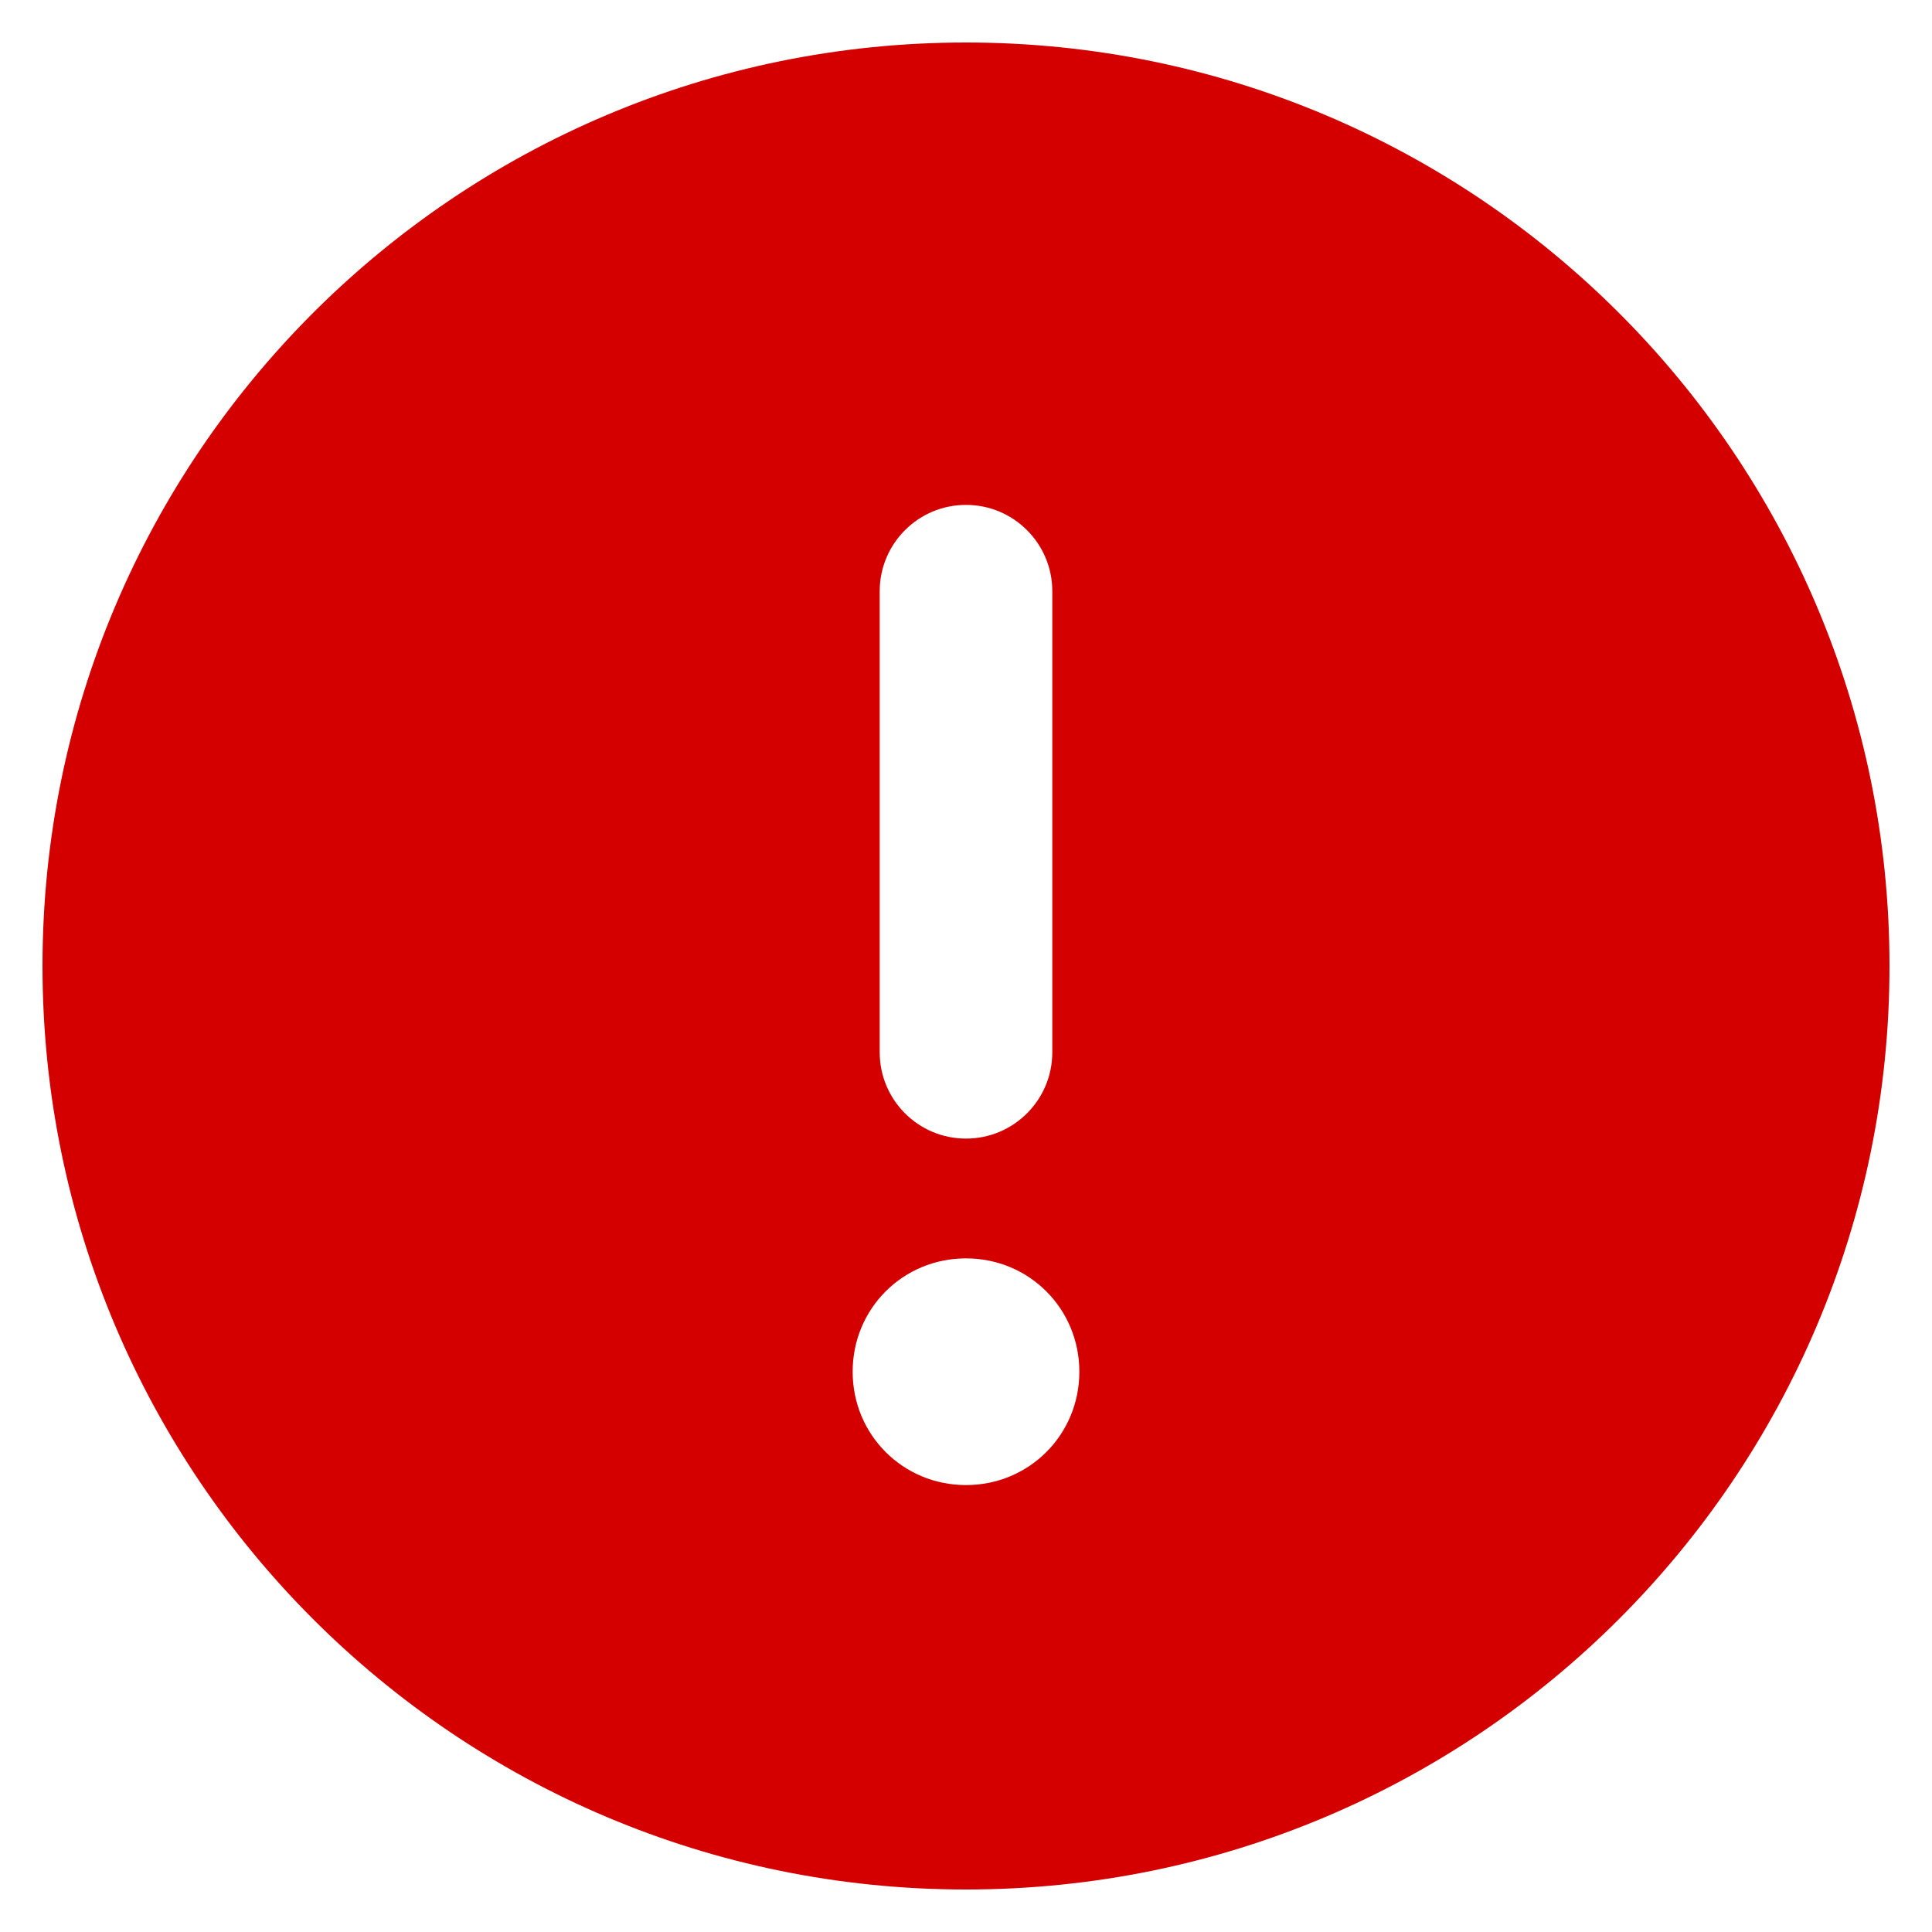 <?xml version="1.0" encoding="utf-8"?>
<!-- Generator: Adobe Illustrator 25.4.1, SVG Export Plug-In . SVG Version: 6.00 Build 0)  -->
<svg version="1.1" xmlns="http://www.w3.org/2000/svg" xmlns:xlink="http://www.w3.org/1999/xlink" x="0px" y="0px"
	 viewBox="0 0 150 150" style="enable-background:new 0 0 150 150;" xml:space="preserve">
<style type="text/css">
	.st0{display:none;}
	.st1{display:inline;}
	.st2{fill:#038A38;}
	.st3{fill:#048A38;}
	.st4{fill:#82C392;}
	.st5{fill:#FFFFFF;}
	.st6{fill:#DD2714;}
	.st7{fill:#020203;}
	.st8{fill:#BFBEBE;}
	.st9{fill:#424240;}
	.st10{fill:#D40000;}
</style>
<g id="Capa_1" class="st0">
	<g id="Capa_1_00000108280675566416518010000009450792954624968324_">
		<g class="st1">
			<path class="st2" d="M116.4,1.4H33.6c-7.6,0-13.8,6.2-13.8,13.8v124.1c0,7.1,7.7,11.5,13.8,7.9l41.4-24l41.4,24.1
				c6.1,3.3,13.8-0.8,13.8-7.9V15.2C130.2,7.6,124,1.4,116.4,1.4z M116.4,131.3L75,107.2l-41.4,24.1V17c0-1,0.8-1.7,1.5-1.7h79.3
				c1.2,0,2,0.8,2,1.7V131.3z"/>
		</g>
	</g>
	<g id="Capa_2_00000183951991224613991790000012614123809064659864_">
		<g class="st1">
			<path class="st2" d="M137.1,75l6.8-6.7c3.5-3.3,4.9-8.2,3.6-12.8c-1.2-4.6-4.9-8.2-9.4-9.3l-9.4-2.4l2.7-9.3
				c1.3-4.5,0-9.4-3.4-12.8c-3.4-3.4-8.3-4.7-12.8-3.4l-9.3,2.7l-2.4-9.3c-0.9-4.6-4.4-8.2-9.1-9.4C89.8,1,84.9,2.4,81.7,5.7l-6.7,7
				l-6.7-6.9C65,2.4,60.2,1,55.3,2.2c-4.4,1.2-8,4.8-9.1,9.4L43.8,21l-9.3-2.7c-4.5-1.3-9.4,0-12.8,3.4S17,30,18.3,34.5l2.7,9.3
				l-9.3,2.4c-4.6,1.1-8.2,4.6-9.5,9.3S2.4,65,5.7,68.2l6.9,6.8l-6.8,6.7C2.4,84.9,1,89.8,2.2,94.5c1.2,4.6,4.9,8.2,9.4,9.3l9.4,2.4
				l-2.7,9.3c-1.3,4.5,0,9.4,3.4,12.7c3.3,3.4,8.3,4.7,12.9,3.4l9.3-2.6l2.4,9.3c1.1,4.6,4.7,8.2,9.3,9.5c1.1,0.3,2.3,0.4,3.4,0.4
				c3.5,0,6.9-1.4,9.4-4l6.8-6.9l6.6,6.8c3.2,3.5,8.2,4.9,12.8,3.7c4.7-1.2,8.3-4.9,9.4-9.4l2.4-9.4l9.3,2.7
				c4.5,1.2,9.4-0.1,12.8-3.4c3.3-3.4,4.6-8.2,3.3-12.8l-2.7-9.3l9.3-2.4c4.6-1.1,8.2-4.6,9.5-9.3c1.3-4.6-0.1-9.8-3.5-12.8
				L137.1,75z M111.9,96.3l6.2,21.8l-21.8-6.2l-5.6,22L75,117.7l-15.8,16.1l-5.5-22L31.9,118l6.2-21.8l-21.9-5.6L32.3,75L16.2,59.2
				l21.9-5.6l-6.3-21.8L53.6,38l5.6-21.9L75,32.4l15.8-16.3L96.4,38l21.8-6.2L112,53.6l21.9,5.6L117.7,75l16.1,15.8L111.9,96.3z"/>
		</g>
	</g>
	<g id="Capa_3">
		<g class="st1">
			<path class="st2" d="M144,42.5h-4V30.3c0-2.3-1.8-4.1-4.1-4.1s-4.1,1.8-4.1,4.1v12.2h-8.1V30.3c0-2.3-1.8-4.1-4.1-4.1
				s-4.1,1.8-4.1,4.1v12.2h-4.1c-2.2,0-4.1,1.8-4.1,4.1v12.2c0,9.1,6,16.7,14.2,19.3v26c0,3.5-2.4,6.8-5.9,7.4
				c-4.5,0.7-8.3-2.7-8.3-7v-7.1c0-12.3-10.1-22.3-22.3-22.3h-2V26.3c0-9-7.3-16.2-16.2-16.2H26.3c-9,0-16.2,7.3-16.2,16.2v101.5H8
				c-3.4,0-6.1,2.7-6.1,6.1S4.6,140,8,140h77.2c3.4,0,6.1-2.7,6.1-6.1s-2.7-6.1-6.1-6.1h-2V87.2h2c5.4,0,10.2,4.6,10.2,10.2v6.1
				c0,9.9,7.4,19.3,17.5,20.2c11.2,1,21.1-8,21.1-19.2V78c8.2-2.6,14.2-10.2,14.2-19.3V46.6C148.1,44.3,146.3,42.5,144,42.5z
				 M70.9,127.8H22.2V26.3c0-2.2,1.8-4.1,4.1-4.1h40.6c2.2,0,4.1,1.8,4.1,4.1L70.9,127.8L70.9,127.8z M135.9,58.8
				c0,4.5-3.7,8.1-8.1,8.1c-4.5,0-8.1-3.7-8.1-8.1v-4.1h16.2V58.8z M56.1,54.7h-11L49,42.3c1-3.2-0.8-6.6-4-7.6c-3-1-6.4,0.8-7.4,4
				L31.2,59c-0.6,1.8-0.2,3.9,0.9,5.4c1.2,1.6,3,2.5,4.9,2.5h9.1L38,82.3c-1.6,3-0.4,6.7,2.6,8.2c0.9,0.5,1.9,0.7,2.8,0.7
				c2.2,0,4.3-1.2,5.4-3.3l12.8-24.4c1-1.9,0.9-4.2-0.2-6C60.3,55.8,58.3,54.7,56.1,54.7z"/>
		</g>
	</g>
	<g id="Capa_4">
		<g class="st1">
			<path class="st2" d="M124.5,28.6L103.2,7.3C99.8,3.9,95.1,2,90.3,2H38.5c-10.1,0-18.3,8.2-18.3,18.3v109.6
				c0,10.1,8.2,18.3,18.3,18.3h73.1c10,0,18.3-8.2,18.3-18.3V41.5C129.8,36.7,127.9,32,124.5,28.6z M116.1,129.8
				c0,2.5-2,4.6-4.6,4.6h-73c-2.5,0-4.6-2-4.6-4.6V20.2c0-2.5,2-4.6,4.6-4.6h45.7v22.8c0,5,4.1,9.1,9.1,9.1h22.6v82.2h0.2V129.8z
				 M47.6,38.5h22.8c2.5,0,4.6-2.1,4.6-4.6s-2.1-4.6-4.6-4.6H47.6c-2.5,0-4.6,2.1-4.6,4.6S45.1,38.5,47.6,38.5z M47.6,56.7h22.8
				c2.5,0,4.6-2.1,4.6-4.6s-2.1-4.6-4.6-4.6H47.6c-2.5,0-4.6,2.1-4.6,4.6C43,54.7,45.1,56.7,47.6,56.7z M76.3,105.7l-4-11.9
				c-0.9-2.8-3.5-4.7-6.5-4.7s-5.6,1.9-6.5,4.7l-5.2,15.6c-0.4,1.3-1.6,2.2-3,2.2h-3.5c-2.5,0-4.6,2-4.6,4.6s2,4.6,4.6,4.6h3.5
				c5.3,0,10-3.4,11.7-8.4l3-9.1l4.8,14.4c0.6,1.8,2.1,3,4,3.1H75c1.5,0,3.3-1,4.1-2.5l2.2-4.4c0.8-1.6,2.3-1.8,2.9-1.8
				s2.1,0.2,2.9,1.9c2.1,4.2,6.4,6.8,11,6.8h4.3c2.5,0,4.6-2,4.6-4.6s-2-4.6-4.6-4.6H98c-1.2,0-2.3-0.7-2.9-1.9
				C91.8,102.9,82,101,76.3,105.7z"/>
		</g>
	</g>
	<g id="Capa_5">
		<g class="st1">
			<path class="st2" d="M75,49.9c-14,0-25.3,11.3-25.3,25.3S61,100.6,75,100.6s25.3-11.3,25.3-25.3S89,49.9,75,49.9z M75,86.8
				c-6.6,0-11.5-5.2-11.5-11.5c0-6.1,4.9-11.5,11.5-11.5c6.1,0,11.5,5.2,11.5,11.5C86.5,81.6,81.1,86.8,75,86.8z M141.8,68.3h-12
				c-3.1-25-22.9-44.8-47.9-47.9V8.2c0-3.8-3.1-6.9-6.7-6.9S68,4.7,68,8.2v12.2c-25,3.1-44.8,22.9-47.9,47.9H7.9
				c-3.6,0-6.7,3.1-6.7,6.7s3.1,7.2,6.7,7.2h12c3.4,25,23.2,44.8,48.2,47.9v12c0,3.8,3.1,6.7,6.7,6.7s7.2-2.8,7.2-6.7v-12
				c25-3.1,44.8-22.9,47.9-47.9h12c3.8,0,6.9-3.1,6.9-6.7C148.7,72,145.6,68.3,141.8,68.3z M75,116.7c-22.9,0-41.5-18.6-41.5-41.5
				S52.1,33.8,75,33.8s41.5,18.6,41.5,41.5S97.9,116.7,75,116.7z"/>
		</g>
	</g>
	<g id="Capa_6">
		<g class="st1">
			<path class="st2" d="M117.8,45.4c-4.1-4.6-14.1-14.2-28.2-16.4c-5.2-0.8-10.4,0.8-14.6,4.2c-4.1-3.2-9.4-4.8-14.6-4
				C42.1,32,30.5,47.4,30.1,48.1c-1.8,2.5-1.3,5.9,1.2,7.7c1,0.7,2.1,1.1,3.3,1.1c1.7,0,3.4-0.8,4.5-2.2c0.1-0.1,9.2-12.4,23.1-14.5
				c1.7-0.2,3.4,0.2,5,1L53.7,54.9c-2.9,2.8-4.6,6.4-4.6,10.6c0,4,1.6,7.8,4.4,10.6c3,2.9,6.8,4.2,10.8,4.2s7.8-1.6,10.7-4.4
				l2.6-2.6l28.6,23.2c0.5,0.4,0.6,1.2,0.1,1.8l-6.4,8.2c-0.4,0.5-1.2,0.6-1.6,0.2l-5.1-4.3l-6,6.4c-0.5,0.7-1.2,0.8-1.6,0.9
				c-0.4,0-1,0-1.6-0.4l-7.5-6.4l-3.6,3.4l-0.6,0.7c-1.3,1.6-3.2,2.7-5.4,2.9c-2.2,0.2-4.2-0.4-5.6-1.6L40.6,89.8H23.5v-44H1.4v58.8
				h14.7c2.7,0,5-1.5,6.2-3.7h13.9l17.7,16c3.4,2.8,7.6,4.3,12,4.3c0.7,0,1.3,0,2-0.1c3.1-0.3,6.1-1.4,8.6-3.1l0.2,0.2
				c2.8,2.3,6.3,3.3,9.8,2.9c3-0.3,5.8-1.6,7.8-3.5c4.9,1.9,10.6,0.5,14.1-3.8l6.4-8.2c4.2-5.2,3.4-13-1.8-17.3L85.4,65.7l1.9-1.9
				c2.2-2.2,2.2-5.7,0-7.8c-2.2-2.2-5.6-2.2-7.8,0L67.1,68.4c-1.5,1.5-4.2,1.5-5.7,0c-0.8-0.8-1.2-1.8-1.2-2.8
				c0-1.1,0.4-2.1,1.2-2.9l19.8-20.2c1.8-1.8,4.3-2.7,6.7-2.3c13.7,2.1,23,14.4,23.1,14.6c0.7,1,1.7,1.6,2.7,1.9h12.8V97
				c0,4.1,3.3,7.4,7.2,7.4l14.9,0.2V45.7L117.8,45.4z M12.4,97.2c-2,0-3.7-1.7-3.7-3.7s1.7-3.7,3.7-3.7s3.7,1.7,3.7,3.7
				S14.5,97.2,12.4,97.2z M137.6,97.2c-2,0-3.7-1.7-3.7-3.7s1.7-3.7,3.7-3.7s3.7,1.6,3.7,3.7C141.2,95.5,139.6,97.2,137.6,97.2z"/>
		</g>
	</g>
	<g id="Capa_7">
		<g class="st1">
			<path class="st2" d="M75,1.4c-30.5,0-55.2,24.7-55.2,55.2c0,22.2,7.7,28.5,49.5,89c1.4,2,3.5,3,5.7,3s4.3-1,5.7-3
				c41.7-60.5,49.5-66.7,49.5-89C130.2,26.1,105.5,1.4,75,1.4z M75,129.5c-5.1-7.3-9.6-13.8-13.6-19.5c-25-35.6-27.8-40-27.8-53.5
				c0-22.8,18.6-41.4,41.4-41.4s41.4,18.6,41.4,41.4c0,13.5-2.7,17.8-27.8,53.5C84.6,115.5,80.1,122.2,75,129.5z"/>
		</g>
	</g>
	<g id="Capa_8">
		<g class="st1">
			<path class="st2" d="M132.4,10.7H45.1c-8.9,0-16.1,7.2-16.1,16.1v91.9c0,3.8-3.1,6.9-6.9,6.9s-6.9-3.1-6.9-6.9v-85
				c0-3.8-3.1-6.9-6.9-6.9s-6.9,3.1-6.9,6.9v85c0,11.4,9.3,20.7,20.7,20.7h101.1c13.9,0,25.3-11.3,25.3-25.3V26.8
				C148.5,17.9,141.3,10.7,132.4,10.7z M134.7,114c0,6.3-5.2,11.5-11.5,11.5H41.7c0.7-2.2,1.2-4.5,1.2-6.9V26.8c0-1.3,1-2.3,2.3-2.3
				h87.3c1.3,0,2.3,1,2.3,2.3V114H134.7z M77.3,79.6H58.9c-3.8,0-6.9,3.1-6.9,6.9s3.1,6.9,6.9,6.9h18.4c3.8,0,6.9-3.1,6.9-6.9
				S81.1,79.6,77.3,79.6z M118.6,79.6h-18.4c-3.8,0-6.9,3.1-6.9,6.9s3.1,6.9,6.9,6.9h18.4c3.8,0,6.9-3.1,6.9-6.9
				S122.5,79.6,118.6,79.6z M77.3,102.6H58.9c-3.8,0-6.9,3.1-6.9,6.9s3.1,6.9,6.9,6.9h18.4c3.8,0,6.9-3.1,6.9-6.9
				S81.1,102.6,77.3,102.6z M118.6,102.6h-18.4c-3.8,0-6.9,3.1-6.9,6.9s3.1,6.9,6.9,6.9h18.4c3.8,0,6.9-3.1,6.9-6.9
				S122.5,102.6,118.6,102.6z M116.3,33.7H61.2c-5.1,0-9.2,4.1-9.2,9.2v18.4c0,5.1,4.1,9.2,9.2,9.2h55.1c5.1,0,9.2-4.1,9.2-9.2V42.8
				C125.5,37.8,121.4,33.7,116.3,33.7z"/>
		</g>
	</g>
	<g id="Capa_9">
		<g class="st1">
			<path class="st2" d="M51.9,38.1h41.3v16.2c0,2.8,1.7,5.3,4.3,6.4c2.6,1.1,5.6,0.5,7.6-1.5l23-23.2c2.7-2.7,2.7-7.1,0-9.8L105,3.1
				c-2-2-5-2.6-7.6-1.5S93.2,5.2,93.2,8v16.2H51.9c-28,0-50.8,22.5-50.8,50.8c0,3.8,3.1,6.9,6.9,6.9s7-3.1,7-6.9
				C15,54.6,31.5,38.1,51.9,38.1z M142,68.1c-3.8,0-6.9,3.1-6.9,6.9c0,20.4-16.6,36.9-36.9,36.9H56.5V95.7c0-2.8-1.7-5.3-4.3-6.4
				s-5.6-0.5-7.6,1.5l-23,23.2c-2.7,2.7-2.7,7.1,0,9.8l23.1,23.1c2,2,5,2.6,7.6,1.5s4.3-3.6,4.3-6.4v-16.2h41.6
				c28,0,50.8-22.8,50.8-50.8C148.9,71.2,145.8,68.1,142,68.1z"/>
		</g>
	</g>
	<g id="Capa_10">
		<g class="st1">
			<path class="st2" d="M74.7,148.9c14.4,0,69.4-35.9,69.4-110.9c0-5.6-3.4-10.6-8.5-12.8l-55.3-23c-1.7-0.7-3.5-1.1-5.3-1.1
				s-3.6,0.6-5.3,1.3L14.4,25.5C9.2,27.6,5.9,32.7,5.9,38C5.9,112.4,60.5,148.9,74.7,148.9z M75,14.9l55.3,23.3
				c0,50.1-28.3,85.6-55.3,96.8c-28.1-11.6-55.3-48-55.3-96.7L75,14.9z"/>
		</g>
	</g>
	<g id="Capa_11">
		<g class="st1">
			<path class="st2" d="M130.2,10.6H19.8C9.6,10.6,1.4,18.8,1.4,29v92c0,10.2,8.2,18.4,18.4,18.4h110.4c10.2,0,18.4-8.2,18.4-18.4
				V29C148.6,18.8,140.3,10.6,130.2,10.6z M134.8,29v20.7h-29.9V24.4h25.3C132.7,24.4,134.8,26.5,134.8,29z M58.9,86.5v-23h32.2v23
				H58.9z M91.1,100.3v25.3H58.9v-25.3H91.1z M45.1,86.5H15.2v-23h29.9V86.5z M58.9,49.7V24.4h32.2v25.3
				C91.1,49.7,58.9,49.7,58.9,49.7z M104.9,63.5h29.9v23h-29.9V63.5z M19.8,24.4h25.3v25.3H15.2V29C15.2,26.5,17.3,24.4,19.8,24.4z
				 M15.2,121v-20.7h29.9v25.3H19.8C17.3,125.6,15.2,123.5,15.2,121z M130.2,125.6h-25.3v-25.3h29.9V121
				C134.8,123.5,132.7,125.6,130.2,125.6z"/>
		</g>
	</g>
	<g id="Capa_12">
		<g class="st1">
			<path class="st2" d="M141,60.6L89.4,9c-4.1-4.1-11.3-7.1-17.1-7.1H17.9c-8.8,0-16,7.2-16,16v54.4c0,5.8,3,13,7.1,17.1l51.6,51.7
				c4.7,4.7,10.9,7,17.1,7s12.4-2.4,17.1-7.1L141,94.8C150.5,85.3,150.5,70,141,60.6z M130,83.7L83.7,130c-3.3,3.3-8.7,3.3-12,0
				L20,78.3c-1.2-1.2-2.5-4.3-2.5-6V17.9l0.3-0.3h54.4c1.6,0,4.8,1.3,6,2.5L130,71.7C133.3,74.7,133.3,80.4,130,83.7z M46,38.4
				c0,4.3-3.5,7.8-7.8,7.8s-7.5-3.5-7.5-7.8s3.5-7.8,7.8-7.8S46,34.1,46,38.4z"/>
		</g>
	</g>
	<g id="Capa_13">
		<g class="st1">
			<path class="st2" d="M137.3,49.2c2-7.1,0.1-15-5.4-20.6l-10.5-10.5c-4-4-9.3-6.2-14.9-6.2c-1.9,0-3.9,0.3-5.7,0.8
				C97.2,6.3,90.3,1.9,82.2,1.9H67.3c-7.6,0-14.5,4.3-18.1,10.7c-1.9-0.5-3.8-0.8-5.7-0.8c-5.7,0-11,2.2-14.9,6.2L18.1,28.6
				c-5.6,5.6-7.4,13.5-5.4,20.6C6.3,52.8,1.9,59.7,1.9,67.6v14.8c0,7.9,4.4,14.8,10.7,18.4c-2,7.1-0.1,15,5.4,20.6l10.5,10.5
				c4,4,9.3,6.2,14.9,6.2c1.9,0,3.8-0.3,5.7-0.8c3.6,6.4,10.5,10.7,18.1,10.7H82c7.9,0,14.8-4.3,18.4-10.7c1.9,0.5,3.8,0.8,5.7,0.8
				c5.7,0,11-2.2,14.9-6.2l10.5-10.5c5.6-5.6,7.4-13.5,5.4-20.6c6.7-3.6,11-10.5,11-18.4V67.6C148.1,59.7,143.7,52.8,137.3,49.2z
				 M134.4,82.4c0,4.1-3.3,7.4-7.4,7.4h-2.2c-1,3.5-2.4,6.8-4.1,9.9l1.5,1.5c2.9,2.9,2.9,7.6,0,10.5l-10.5,10.5
				c-1.5,1.4-3.4,2.2-5.3,2.2s-3.8-0.7-5.2-2.2l-1.5-1.5c-3.1,1.7-6.4,3-9.9,4.1v2.2c0,4.1-3.3,7.4-7.4,7.4H67.6
				c-4.1,0-7.4-3.3-7.4-7.4v-2.2c-3.5-1-6.8-2.4-9.9-4.1l-1.5,1.5c-1.5,1.4-3.4,2.2-5.2,2.2c-1.9,0-3.8-0.7-5.3-2.2l-10.5-10.5
				c-2.9-2.9-2.9-7.6,0-10.5l1.5-1.5c-1.7-3.1-3-6.4-4.1-9.9h-2.4c-3.8,0-7.2-3.3-7.2-7.4V67.6c0-4.1,3.3-7.4,7.2-7.4H25
				c1-3.5,2.4-6.8,4.1-9.9l-1.3-1.5c-2.9-2.9-2.9-7.6,0-10.5l10.5-10.5c1.5-1.4,3.4-2.2,5.3-2.2c1.9,0,3.8,0.7,5.2,2.2l1.5,1.5
				c3.1-1.7,6.4-3,9.9-4.1V23c0-4.1,3.3-7.4,7.2-7.4h14.8c4.4,0,7.7,3.3,7.7,7.4v2.2c3.5,1,6.8,2.4,9.9,4.1l1.5-1.5
				c1.5-1.4,3.4-2.2,5.2-2.2c1.9,0,3.8,0.7,5.3,2.2l10.5,10.5c2.9,2.9,2.9,7.6,0,10.5l-1.5,1.5c1.7,3.1,3,6.4,4.1,9.9h2.2
				c4.1,0,7.4,3.3,7.4,7.4v14.8H134.4z M75,38.5c-20.2,0-36.5,16.4-36.5,36.5c0,20.2,16.4,36.5,36.5,36.5s36.5-16.4,36.5-36.5
				C111.5,54.8,95.2,38.5,75,38.5z M53.3,75.2c-3.6-1.2-5.6-5.1-4.4-8.6c1.2-3.6,5-5.6,8.6-4.4c3.6,1.2,5.6,5.1,4.4,8.6
				C60.8,74.4,56.9,76.3,53.3,75.2z M68.5,95.7c-2.2,3.1-6.5,3.7-9.6,1.5s-3.7-6.5-1.5-9.6s6.5-3.7,9.6-1.5
				C70,88.3,70.7,92.6,68.5,95.7z M75,61.3c-3.8,0-6.8-3.1-6.8-6.8c0-3.8,3.1-6.8,6.8-6.8s6.8,3.1,6.8,6.8S78.8,61.3,75,61.3z
				 M91.1,97.2c-3.1,2.2-7.3,1.5-9.6-1.5c-2.2-3.1-1.5-7.3,1.5-9.6c3.1-2.2,7.3-1.5,9.6,1.5C94.8,90.7,94.2,94.9,91.1,97.2z
				 M96.7,75.2c-3.6,1.2-7.5-0.8-8.6-4.4c-1.2-3.6,0.8-7.5,4.4-8.6c3.6-1.2,7.5,0.8,8.6,4.4C102.2,70.1,100.3,74,96.7,75.2z"/>
		</g>
	</g>
	<g id="Capa_14">
		<g class="st1">
			<path class="st3" d="M60.3,111.8c0,12.2-9.9,22.1-22.1,22.1c-12.4,0-22.1-9.9-22.1-22.1c-8.1,0-14.7-6.6-14.7-14.7V30.8
				c0-8.1,6.6-14.7,14.7-14.7h66.2c8.1,0,14.7,6.6,14.7,14.7v7.4h9.8c3.4,0,6.7,1.4,9.1,3.8l21.5,21.5c2.4,2.4,3.8,5.7,3.8,9.1v28.2
				h1.8c3.1,0,5.5,2.5,5.5,5.5s-2.5,5.5-5.5,5.5h-9.2c0,12.2-9.9,22.1-22.1,22.1c-12.4,0-22.1-9.9-22.1-22.1
				C89.6,111.8,60.3,111.8,60.3,111.8z M82.4,27.2H16.1c-2,0-3.7,1.6-3.7,3.7v66.2c0,2,1.6,3.7,3.7,3.7h3c3.8-6.6,11-11,19.1-11
				s15.3,4.4,19.1,11h25c2,0,3.7-1.7,3.7-3.7V30.8C86,28.8,84.4,27.2,82.4,27.2z M108.2,49.8c-0.3-0.3-0.8-0.5-1.3-0.5h-9.8v22.1
				h32.7c0,0,0-0.1-0.1-0.1L108.2,49.8z M38.2,100.8c-6.1,0-11,4.9-11,11s4.9,11,11,11s11-4.9,11-11
				C49.2,105.7,44.3,100.8,38.2,100.8z M111.8,122.8c6.1,0,11-4.9,11-11s-4.9-11-11-11s-11,4.9-11,11S105.7,122.8,111.8,122.8z"/>
		</g>
	</g>
	<g id="Capa_15">
		<g class="st1">
			<path class="st2" d="M75,89.7c13.2,0,23.6-10.7,23.6-23.8S87.9,42,75,42c-13.2,0-23.6,10.7-23.6,23.8C51.1,79,61.8,89.7,75,89.7z
				 M75,53c7.1,0,12.8,5.8,12.8,12.8S82,78.7,75,78.7s-12.8-5.8-12.8-12.8S67.9,53,75,53z M119,53c10.1,0,18.3-8.2,18.3-18.3
				s-8.2-18.3-18.3-18.3s-18.3,8.2-18.3,18.3S108.9,53,119,53z M86.4,97H63.6c-18,0-32.6,13.7-32.6,30.6c0,3.4,2.9,6.1,6.5,6.1h75
				c3.6,0,6.5-2.7,6.5-6.1C119,110.7,104.4,97,86.4,97z M42.5,122.7c2.4-8.4,10.9-14.7,20.9-14.7h23.1c10,0,18.5,6.2,20.9,14.7H42.5
				z M128.2,60.3H114c-2.9,0-5.7,0.7-8.2,1.9c0.1,1.2,0.4,2.4,0.4,3.6c0,7.7-2.9,14.7-7.6,20.2h45.8c2.2,0,4-1.9,4-4.3
				C148.4,69.9,139.3,60.3,128.2,60.3z M43.8,65.8c0-1.2,0.2-2.4,0.4-3.6c-2.5-1.4-5.3-1.9-8.2-1.9H21.8c-11.2,0-20.2,9.6-20.2,21.4
				c0,2.4,1.8,4.3,4,4.3h45.7C46.7,80.5,43.8,73.6,43.8,65.8z M31,53c10.1,0,18.3-8.2,18.3-18.3S41.1,16.3,31,16.3
				s-18.3,8.2-18.3,18.3S20.8,53,31,53z"/>
		</g>
	</g>
	<g id="Capa_16">
		<g class="st1">
			<path class="st3" d="M135.8,68c1.1-2.3,1.2-4.4,1.2-5.7c0-8.1-6.2-16.5-16.4-16.5c-11,0-17.3,10.9-20,17.2
				c-2.7-6.3-9.1-17.2-20-17.2c-10.3,0-16.4,8.4-16.4,16.5c0,1.3,0.1,3.3,1.2,5.7c-6.9,1.2-12.2,7.1-12.2,14.3v36.5
				c0,8,6.5,14.6,14.6,14.6h65.7c8.1,0,14.6-6.5,14.6-14.6V82.1C148,75.1,142.7,69.1,135.8,68z M80.5,56.8c4.2,0,8.1,6.3,10.1,10.9
				h-12C78,67.4,77.5,67,77,66.6c-1.7-1.5-2-3.2-2-4.3C75,60.1,76.5,56.8,80.5,56.8z M95.1,122.4H67.7c-2,0-3.6-1.6-3.6-3.6V106h31
				V122.4z M95.1,95.1h-31V82.3c0-2,1.6-3.6,3.6-3.6h27.4V95.1z M120.6,56.8c4,0,5.5,3.3,5.5,5.5c0,1.1-0.3,2.9-2,4.3
				c-0.5,0.4-1,0.8-1.6,1.1h-12C112.5,63.1,116.3,56.8,120.6,56.8z M137,118.8c0,2-1.6,3.6-3.6,3.6H106V106h31V118.8z M137,95.1
				h-30.8V78.6h27.2c2,0,3.6,1.6,3.6,3.6V95.1z M40.3,122.4H16.6c-2,0-3.6-1.6-3.6-3.6V53.1c0-2,1.6-3.6,3.6-3.6h38.3
				c3,0,5.5-2.4,5.5-5.5s-2.4-5.5-5.5-5.5h-2l4.6-2.5c2.6-1.4,3.6-4.8,2.2-7.4c-1.4-2.6-4.8-3.6-7.4-2.2l-5.7,3.1l2.3-5.2
				c1.3-2.8,0-6-2.7-7.2c-2.9-1.2-6,0-7.2,2.7l-4.1,9.1l-4.1-9.1c-1.3-2.8-4.5-4-7.2-2.7c-3,1.2-4,4.5-2.7,7.2l2.3,5.2l-5.7-3.1
				c-2.7-1.5-6-0.5-7.4,2.2s-0.5,6,2.2,7.4l4.6,2.5h-0.1C8.6,38.5,2,45.1,2,53.1v65.7c0,8,6.5,14.6,14.6,14.6h23.7
				c3,0,5.5-2.4,5.5-5.5S43.4,122.4,40.3,122.4z"/>
		</g>
	</g>
	<g id="Capa_17">
		<g class="st1">
			<g id="Capa_17_00000078003251592210449650000009484789585124974779_">
				<g>
					<g>
						<path class="st4" d="M146.5,87.9c3.9,3.7,2.1,10.4-3.1,11.6l-18,4.6l5.1,17.8c1.2,5.1-3.4,10-8.6,8.6l-17.8-5.1l-4.6,18
							c-1.3,5.2-8,6.9-11.6,3.1L75,133.3l-12.7,13.2c-3.6,3.8-10.3,2.3-11.6-3.1l-4.6-18l-17.8,5.1c-5.1,1.4-10-3.4-8.6-8.6
							l5.1-17.8l-18-4.6C1.4,98-0.4,91.6,3.5,87.9l13-12.9l-13-13c-3.9-4-2.1-10.4,3.1-11.6l18-4.6L19.5,28c-1.2-5.1,3.4-10,8.6-8.6
							l17.8,5.1l4.6-18c1.3-5.1,8-6.9,11.6-3.1L75,16.8L87.7,3.5c3.7-3.9,10.4-1.8,11.6,3.1l4.6,18l17.8-5.1c5.1-1.4,10,3.4,8.6,8.6
							l-4.9,17.8l18,4.6c5.1,1.2,7,7.9,3.1,11.6l-13,12.9L146.5,87.9z"/>
						<path class="st4" d="M1.4,1.4"/>
					</g>
				</g>
			</g>
		</g>
		<g class="st1">
			<g>
				<path class="st3" d="M125,84c2.7,2.6,1.5,7.3-2.1,8.1l-12.6,3.2l3.6,12.5c0.8,3.6-2.4,7-6,6l-12.5-3.6l-3.2,12.6
					c-0.9,3.6-5.6,4.8-8.1,2.1l-9-9.3l-8.9,9.2c-2.5,2.7-7.2,1.6-8.1-2.1l-3.2-12.6l-12.5,3.6c-3.6,1-7-2.4-6-6L40,95.3l-12.6-3.2
					c-3.8-1-5.1-5.5-2.3-8.1l9.1-9l-9.1-9c-2.7-2.8-1.5-7.2,2.1-8.1l12.6-3.2l-3.6-12.5c-0.8-3.6,2.4-7,6-6l12.5,3.6l3.2-12.6
					c0.9-3.6,5.6-4.8,8.1-2.1l9,9.3l8.9-9.3c2.6-2.7,7.3-1.2,8.1,2.1l3.2,12.6l12.5-3.6c3.6-1,7,2.4,6,6l-3.4,12.5l12.6,3.2
					c3.6,0.9,4.9,5.5,2.1,8.1l-9.1,9L125,84z"/>
				<path class="st3" d="M23.6,23.6"/>
			</g>
		</g>
	</g>
	<g id="Capa_18">
		<g class="st1">
			<g>
				<path class="st4" d="M111.3,89.6H94.4c10.5,8.6,17,21.4,17,35.9c0,2.9-0.9,5.6-2.3,7.9h31.5c4,0,7.3-3.3,7.3-7.5
					C147.9,105.9,131.6,89.6,111.3,89.6z M100.5,75c14.1,0,25.5-11.4,25.5-25.5S114.6,24,100.5,24c-5.7,0-11,2-15.2,5.1
					c2.6,5,4.3,10.7,4.3,16.8c0,8.1-2.7,15.5-7.2,21.6C87,72.1,93.4,75,100.5,75z"/>
				<path class="st3" d="M53.1,75c16.1,0,29.2-13.1,29.2-29.2S69.2,16.6,53.1,16.6S23.9,29.7,23.9,45.8S37,75,53.1,75z M64.7,85.9
					H41.6c-21.8,0-39.5,17.7-39.5,39.5c0,4.4,3.5,7.9,7.9,7.9h86.3c4.4,0,7.9-3.5,7.9-7.9C104.2,103.6,86.5,85.9,64.7,85.9z"/>
			</g>
		</g>
	</g>
	<g id="Capa_19">
		<g class="st1">
			<g>
				<path class="st4" d="M135.5,65v66.2c0,7.2-5.8,13-12.7,13H27.5c-7.2,0-12.7-5.8-12.7-13L14.5,65c1.4,0.5,2.8,1,4.4,1.2
					c1.1,0.1,2.2,0.2,3.3,0.2c3.4,0,6.7-0.8,9.6-2.1v45.2h86.4V64.3c2.9,1.3,6.2,2.1,9.6,2.1c1.1,0,2.2-0.1,3.3-0.2
					C132.7,65.9,134.1,65.5,135.5,65z"/>
				<path class="st3" d="M131,66.1c-1.1,0.1-2.1,0.2-3.3,0.2c-7,0-13.3-3.1-17.6-7.8c-4.3,4.8-10.5,7.8-17.6,7.8
					c-7,0-13.3-3.1-17.6-7.8c-4.3,4.8-10.5,7.8-17.6,7.8c-7,0-13.3-3.1-17.6-7.8c-4.3,4.8-10.5,7.8-17.6,7.8c-1.1,0-2.2-0.1-3.3-0.2
					c-14.9-2-22-19.6-14-32.2L20.4,9.4c1.4-2.2,3.9-3.5,6.5-3.5h96.3c2.6,0,5.1,1.3,6.5,3.5l15.5,24.5C153.1,46.6,146,64.1,131,66.1
					z"/>
			</g>
		</g>
	</g>
	<g id="Capa_20">
		<g class="st1">
			<g>
				<path class="st4" d="M14.3,1.9C8.7,1.9,4.1,6.5,4.1,12.1s4.5,10.1,10.1,10.1c61.4,0,111.4,50,111.4,111.4
					c0,5.6,4.5,10.1,10.1,10.1s10.1-4.5,10.1-10.1C145.9,61,86.8,1.9,14.3,1.9z M12.2,47.5c-4.2-0.2-7.8,2.9-8.1,7.1s2.9,7.8,7.1,8
					c38,2.5,71.4,35.7,73.9,73.9c0.3,4,3.6,7.1,7.3,7.1c0.2,0,0.3,0,0.5,0c4.2-0.3,7.4-3.9,7.1-8.1C97.3,90,57.8,50.5,12.2,47.5z"/>
				<path class="st3" d="M24.1,103.2c-10.9,0-20,9.1-20,20.3s9.1,20.2,20,20.2s20.3-9.1,20.3-20.2S35.6,103.2,24.1,103.2z"/>
			</g>
		</g>
	</g>
	<g id="Capa_21">
		<g class="st1">
			<path class="st5" d="M2.4,11.5c0-5,4.1-9.1,9.1-9.1H72c4.1,0,9.9,2.4,12.8,5.3l57.4,57.4c7.1,7.1,7.1,18.6,0,25.7l-51.5,51.5
				c-7.1,7.1-18.6,7.1-25.7,0L7.7,84.9c-2.9-3-5.3-8.7-5.3-12.9V11.5z M28.3,38.7c0,5.7,4.6,10.4,10.4,10.4s10.4-4.6,10.4-10.4
				s-4.6-10.4-10.4-10.4S28.3,33,28.3,38.7z"/>
		</g>
	</g>
	<g id="Capa_22">
		<g class="st1">
			<g>
				<path class="st6" d="M133.9,19.9C118.3,6.6,95,8.8,80.6,23.7L75,29.6l-5.6-5.9C57.8,11.7,34.3,4.5,16.2,20
					c-18,15.1-18.9,42.6-2.9,59.2l55.1,57c1.8,1.9,4.2,2.8,6.5,2.8c2.4,0,4.6-0.9,6.4-2.8l55.2-57C152.7,62.6,151.8,35.1,133.9,19.9
					z M130.1,72.8l-55,57.1L19.8,72.8C8.9,61.5,6.6,40,22.1,26.8c15.7-13.4,34-3.6,40.7,3.3L75,42.7l12.2-12.6
					c6.6-6.8,25.1-16.6,40.7-3.3C143.3,39.9,141.1,61.5,130.1,72.8z"/>
			</g>
		</g>
	</g>
	<g id="Capa_23">
		<g class="st1">
			<path class="st7" d="M75,60.4C75,74.5,63.6,86,49.4,86S23.8,74.5,23.8,60.4s11.4-25.6,25.6-25.6S75,46.2,75,60.4z M45.8,49.4v11
				c0,2,1.6,3.7,3.7,3.7h7.3c2,0,3.7-1.6,3.7-3.7c0-2-1.6-3.7-3.7-3.7h-3.7v-7.3c0-2-1.6-3.7-3.7-3.7S45.8,47.4,45.8,49.4z
				 M111.6,133.5c-12.3,0-21.9-9.8-21.9-21.9H60.4c0,12.1-9.8,21.9-21.9,21.9c-12.3,0-21.9-9.8-21.9-21.9C8.5,111.6,2,105,2,97V31.1
				C2,23,8.5,16.5,16.6,16.5h65.8C90.5,16.5,97,23,97,31.1v7.3h9.8c3.4,0,6.6,1.3,9,3.7L137,63.5c2.4,2.4,3.7,5.6,3.7,9v28h1.8
				c3,0,5.5,2.4,5.5,5.5s-2.4,5.5-5.5,5.5h-9.1C133.5,123.7,123.7,133.5,111.6,133.5L111.6,133.5z M12.9,31.1v65.8
				c0,2,1.6,3.7,3.7,3.7h2.9c3.8-6.6,10.9-11,19-11s15.2,4.4,19,11h24.9c2,0,3.7-1.6,3.7-3.7V31.1c0-2-1.6-3.7-3.7-3.7H16.5
				C14.5,27.5,12.9,29.1,12.9,31.1z M129.4,71.3C129.3,71.3,129.3,71.3,129.4,71.3L108,49.9c-0.3-0.3-0.8-0.5-1.3-0.5h-9.8v21.9
				H129.4z M38.4,122.5c6.1,0,11-4.9,11-11s-4.9-11-11-11s-11,4.9-11,11S32.4,122.5,38.4,122.5z M111.6,100.6c-6.1,0-11,4.9-11,11
				s4.9,11,11,11s11-4.9,11-11S117.6,100.6,111.6,100.6z"/>
		</g>
	</g>
	<g id="Capa_24">
		<g class="st1">
			<path class="st8" d="M147.2,75c0,6.1-5,11.1-11.1,11.1h-50v50c0,6.1-5,11.1-11.1,11.1s-11.1-5-11.1-11.1v-50h-50
				c-6.1,0-11.1-5-11.1-11.1s5-11.1,11.1-11.1h50v-50c0-6.1,5-11.1,11.1-11.1s11.1,5,11.1,11.1v50h50
				C142.2,63.9,147.2,68.9,147.2,75z"/>
		</g>
	</g>
	<g id="Capa_25">
		<g class="st1">
			<path class="st8" d="M137.1,86.3H12.9C6.6,86.3,1.6,81.2,1.6,75s5.1-11.3,11.3-11.3h124.3c6.2,0,11.3,5,11.3,11.3
				S143.4,86.3,137.1,86.3z"/>
		</g>
	</g>
	<g id="Capa_26">
		<g class="st1">
			<path class="st9" d="M143,4.2c-1.5-1.1-3.3-1.6-5.1-1.6c-1.5,0-3.1,0.4-4.5,1.2L6.3,76.2c-3,2-4.8,5.2-4.6,8.4
				c0.2,3.2,2.4,6.5,5.6,7.8l29.3,12.2l17.5,41.6c0.4,1.3,1.3,1.7,1.8,1.7c0.6,0,1.2-0.2,1.6-0.6l24.3-23.4L116,138
				c1.2,0.5,2.4,0.7,3.5,0.7c1.9,0,3.4-0.6,4.4-1.2c2.4-1.4,4.1-3.8,4.5-6.5l18.2-117.7C147.4,9.6,145.9,6.2,143,4.2z M10.8,84.3
				l107.8-61.6L36.9,95.1L10.8,84.3z M58.7,133.7l-14.1-33.3l65.1-57.7l-48.1,66.1c-0.8,1.1-1.1,2.6-0.7,3.9c0.4,1.3,1.4,2.4,2.7,3
				l9.8,3.9L58.7,133.7z M119.9,128.3l-47.6-18.9l64-88L119.9,128.3z"/>
		</g>
	</g>
	<g id="Capa_27">
		<g class="st1">
			<path class="st7" d="M143.1,70.6c-2.5,0-4.5,2-4.5,4.5c0,22.5-18.3,40.8-40.8,40.8h-41V97.8c0-1.8-1-3.4-2.6-4.1
				c-0.6-0.3-1.3-0.4-1.9-0.4c-1,0-2.1,0.4-2.9,1.1L22.2,117c-1,0.9-1.6,2.1-1.6,3.5c0,1.3,0.6,2.6,1.6,3.5l27.2,22.7
				c1.4,1.1,3.2,1.4,4.8,0.6c1.6-0.7,2.6-2.4,2.6-4.1V125h40.8c27.5,0,49.9-22.4,49.9-49.9C147.6,72.6,145.6,70.6,143.1,70.6z
				 M47.8,133.5l-15.6-13l15.6-13C47.8,107.5,47.8,133.5,47.8,133.5z M52.3,34.3h40.6l0.3,18.2c0,1.8,1,3.4,2.6,4.1
				c0.6,0.3,1.3,0.4,1.9,0.4c1,0,2.1-0.4,2.9-1.1l27.2-22.7c1-0.9,1.6-2.2,1.6-3.7s-0.6-2.6-1.6-3.5L100.6,3.3
				c-1.4-1.1-3.2-1.4-4.8-0.6c-1.6,1-2.6,2.6-2.6,4.4l-0.3,18.2H52.3c-27.5,0-49.9,22.1-49.9,49.9c0,2.5,2,4.5,4.5,4.5
				s4.5-2,4.5-4.5C11.5,52.6,29.8,34.3,52.3,34.3z M102.2,16.7l15.6,13l-15.6,13V16.7z"/>
		</g>
	</g>
	<g id="Capa_28" class="st1">
		<g>
			<path class="st9" d="M15.9,112c-8.2,0-14.8-6.6-14.8-14.8V30.6c0-8.2,6.6-14.8,14.8-14.8h66.5c8.2,0,14.8,6.6,14.8,14.8V38h15.1
				c3.2,0,6.3,1.4,8.4,3.9l18.2,21.2c1.7,2,2.7,4.6,2.7,7.2v34.2h3.7c2,0,3.7,1.7,3.7,3.7s-1.7,3.7-3.7,3.7h-11.1
				c0,12.2-9.9,22.2-22.2,22.2c-12.5,0-22.2-9.9-22.2-22.2H60c0,12.2-9.7,22.2-22.2,22.2c-12.2,0-22.2-9.9-22.2-22.2h0.3V112z
				 M8.5,30.6v66.5c0,4.1,3.3,7.4,7.4,7.4h1.3c3-8.6,11.3-14.8,20.9-14.8S56,95.9,59,104.5h30.8V30.6c0-4.1-3.3-7.4-7.4-7.4H15.9
				C11.8,23.2,8.5,26.6,8.5,30.6z M133,67.6l-17.9-20.9c-0.7-0.8-1.9-1.3-2.8-1.3H97.2v22.2H133z M97.2,75v20.4
				c3.7-3.5,9.1-5.6,14.8-5.6c9.7,0,17.9,6.2,20.9,14.8h1.3V75H97.2z M38,97.2c-8.2,0-14.8,6.6-14.8,14.8s6.6,14.8,14.8,14.8
				s14.8-6.6,14.8-14.8S46.2,97.2,38,97.2z M112,126.8c8.2,0,14.8-6.6,14.8-14.8s-6.6-14.8-14.8-14.8s-14.8,6.6-14.8,14.8
				S103.8,126.8,112,126.8z"/>
		</g>
	</g>
</g>
<g id="Capa_2" class="st0">
	<g class="st1">
		<g>
			<path class="st9" d="M134.2,15.8c-2-2-5.1-2-7.1,0L15.9,127c-2,2-2,5.1,0,7.1c1,1,2.3,1.5,3.6,1.5s2.6-0.5,3.6-1.5L134.2,22.9
				C136.2,20.9,136.2,17.7,134.2,15.8z M34.6,54.7c11.2,0,20.2-9,20.2-20.2s-9-20.2-20.2-20.2s-20.2,9-20.2,19.9
				S23.4,54.7,34.6,54.7z M34.6,24.4c5.6,0,10.1,4.6,10.1,10.1s-4.6,10.1-10.1,10.1S24.5,40,24.5,34.5S29,24.4,34.6,24.4z
				 M115.5,95.2c-11.2,0-20.2,9-20.2,20.2s9,20.2,20.2,20.2s20.2-9,20.2-20.2S126.7,95.2,115.5,95.2z M115.5,125.5
				c-5.6,0-10.1-4.6-10.1-10.1c0-5.6,4.6-10.1,10.1-10.1c5.6,0,10.1,4.6,10.1,10.1C125.6,121,121.1,125.5,115.5,125.5z"/>
		</g>
	</g>
</g>
<g id="Capa_3_00000109732467152952307960000012441448903002358937_" class="st0">
	<g class="st1">
		<path d="M123,38.8L93.5,9.2C90.2,5.9,85.7,4,81,4L39.5,4C29.7,4,21.8,12,21.8,21.8l0,106.5c0,9.8,7.9,17.7,17.7,17.7h71
			c9.8,0,17.7-7.9,17.7-17.7V51.3C128.2,46.6,126.4,42.1,123,38.8z M116.8,45c1,0.9,1.6,2.1,2,3.4H88.3c-2.4,0-4.4-2-4.4-4.4V13.5
			c1.2,0.4,2.4,1.1,3.4,2L116.8,45z M119.4,128.2c0,4.9-4,8.9-8.9,8.9h-71c-4.9,0-8.9-4-8.9-8.9V21.8c0-4.9,4-8.9,8.9-8.9H75v31
			c0,7.3,6,13.3,13.3,13.3h31V128.2z"/>
	</g>
</g>
<g id="Capa_4_00000025410771150671946710000000671340395744174480_" class="st0">
	<g class="st1">
		<path class="st5" d="M145.7,38.8v72.4c0,15-12.1,27.1-27.1,27.1H98.2c-3.8,0-6.8-3-6.8-6.8c0-3.7,3-6.8,6.8-6.8h20.3
			c7.5,0,13.6-6.1,13.6-13.6V38.8c0-7.5-6.1-13.6-13.6-13.6H98.2c-3.8,0-6.8-3-6.8-6.8c0-3.7,3-6.8,6.8-6.8h20.3
			C133.6,11.7,145.7,23.8,145.7,38.8z M98.7,70.4L62.5,31.9c-2.6-2.7-6.9-2.9-9.6-0.3c-2.7,2.6-2.9,6.9-0.3,9.6l25.4,27H7.8
			C4.1,68.2,1,71.3,1,75c0,3.7,3,6.8,6.8,6.8H78l-25.4,27c-2.6,2.7-2.4,7,0.3,9.6c1.3,1.2,3,1.8,4.7,1.8c1.8,0,3.6-0.7,4.9-2.1
			l36.2-38.4C101.1,77,101.1,73,98.7,70.4z"/>
	</g>
</g>
<g id="Capa_5_00000092450241015404434660000007567275098313481372_" class="st0">
	<g class="st1">
		<path class="st5" d="M147.7,34.9c-0.6-3.5-3.6-6.3-7.1-7.3c-3.5-0.9-7.3,0-9.6,2.6l-17.2,16.9l-9.4-1.6l-1.6-9.4l17-17
			c2.5-2.6,3.5-6.3,2.6-9.8c-1-3.5-3.8-6.2-7.3-7.1c-15.4-3.8-31,0.6-42.4,11.8C61.9,25,57.6,40.5,61,55.5L7.7,108.3
			C3.5,113,1,119,1,125s2.5,12.3,6.7,16.8s10.7,7.2,16.8,7.2c6.3,0,12.3-2.5,16.8-6.9l53-53c15,3.4,30.5-0.9,41.5-11.9
			C146.9,66.3,151.4,50,147.7,34.9z M126.1,67.5c-8.2,8.2-20.3,11-31.2,7.3l-4.1-1.4l-58.9,58.8c-3.7,3.7-10.2,3.7-13.6,0
			c-1.9-1.8-2.9-4.3-2.9-6.9c0-2.6,1-5.1,2.9-6.9l58.9-58.9l-1.3-4.1c-4.3-11.2-1.8-23.3,6.7-31.5c5.9-5.9,13.6-9,21.4-9h0.3
			L88,31.5l4.4,26.2l26.2,4.4l16.6-16.5C135.3,53.4,132.1,61.5,126.1,67.5z M26.2,118.7c-2.6,0-4.4,2.1-4.4,4.6s2.1,4.6,4.4,4.6
			s4.4-2.1,4.4-4.6C30.8,121,29,118.7,26.2,118.7z"/>
	</g>
</g>
<g id="Capa_6_00000157309555366948567630000013000971251553081223_" class="st0">
	<g class="st1">
		<path d="M113.7,45.5H96.2l12.4,24c3.2-1.2,6.9-1.9,10.6-1.9c16.3,0,29.5,13.2,29.5,29.5s-13.2,29.5-29.5,29.5
			s-29.5-13.2-29.5-29.5c0-10,5-18.9,12.6-24.2l-3.5-6.6c-10,6.6-16.5,17.9-16.5,30.7v3.7c0,2-1.7,3.7-3.7,3.7h-7.4
			c-2,0-3.7-1.7-3.7-3.7V99c0-21.4-17.3-38.7-38.7-38.7H12.3c-2,0-3.7-1.7-3.7-3.7c0-2,1.6-3.7,3.7-3.7h16.6
			c9.5,0,18.4,2.9,25.8,7.9L84,38.2l-3.9-7.4H63.9c-2,0-3.7-1.6-3.7-3.7s1.7-3.7,3.7-3.7h16.2c2.7,0,5.3,1.5,6.5,3.9l3.1,6.3l12-9.1
			c1-0.7,2.1-1.1,3.4-1.1h8.6c3.1,0,5.5,2.5,5.5,5.5V40C119.2,43,116.8,45.5,113.7,45.5L113.7,45.5z M111.9,38.1v-7.4h-6.1l-9.6,7.4
			H111.9z M60.6,65.5c8.5,8,13.9,19,14.4,31.6h0c0-15.9,8.2-29.5,20.4-37.3l-7.9-15L60.6,65.5z M116,98.9l-10.1-19.3
			c-5.3,4-8.7,10.4-8.7,17.6c0,12.2,9.7,22.1,22.1,22.1c12.2,0,22.1-9.9,22.1-22.1c0-12.4-9.9-22.1-22.1-22.1
			c-2.4,0-4.7,0.4-6.9,1.1l10.2,19.3c0.9,1.8,0.3,4-1.5,5C119.2,101.3,116.7,100.6,116,98.9L116,98.9z M60.3,97.1
			c0,16.3-13.2,29.5-29.5,29.5c-16.3,0-29.5-13.2-29.5-29.5s13.2-29.5,29.5-29.5C47,67.6,60.3,80.8,60.3,97.1z M8.6,97.1
			c0,12.2,9.9,22.1,22.1,22.1c11,0,20.1-8,21.8-18.4H37.1c-1.3,2.2-3.7,3.7-6.4,3.7c-4.1,0-7.4-3.3-7.4-7.4s3.3-7.4,7.4-7.4
			c2.7,0,5.1,1.5,6.4,3.7h15.4C50.8,83,41.7,75,30.8,75C18.5,75,8.6,84.7,8.6,97.1z"/>
	</g>
</g>
<g id="Capa_7_00000121961528769142162160000000642860641769011628_">
	<g>
		<path class="st10" d="M75,3.3C35.4,3.3,3.3,35.4,3.3,75s32.1,71.7,71.7,71.7s71.7-32.1,71.7-71.7S114.6,3.3,75,3.3z M68.3,45.9
			c0-3.7,3-6.7,6.7-6.7c3.7,0,6.7,3,6.7,6.7v35.8c0,3.7-3,6.7-6.7,6.7s-6.7-3-6.7-6.7V45.9z M75,115.3c-4.9,0-8.8-3.9-8.8-8.8
			s3.9-8.8,8.8-8.8s8.8,3.9,8.8,8.8C83.8,111.4,79.9,115.3,75,115.3z"/>
	</g>
</g>
</svg>
